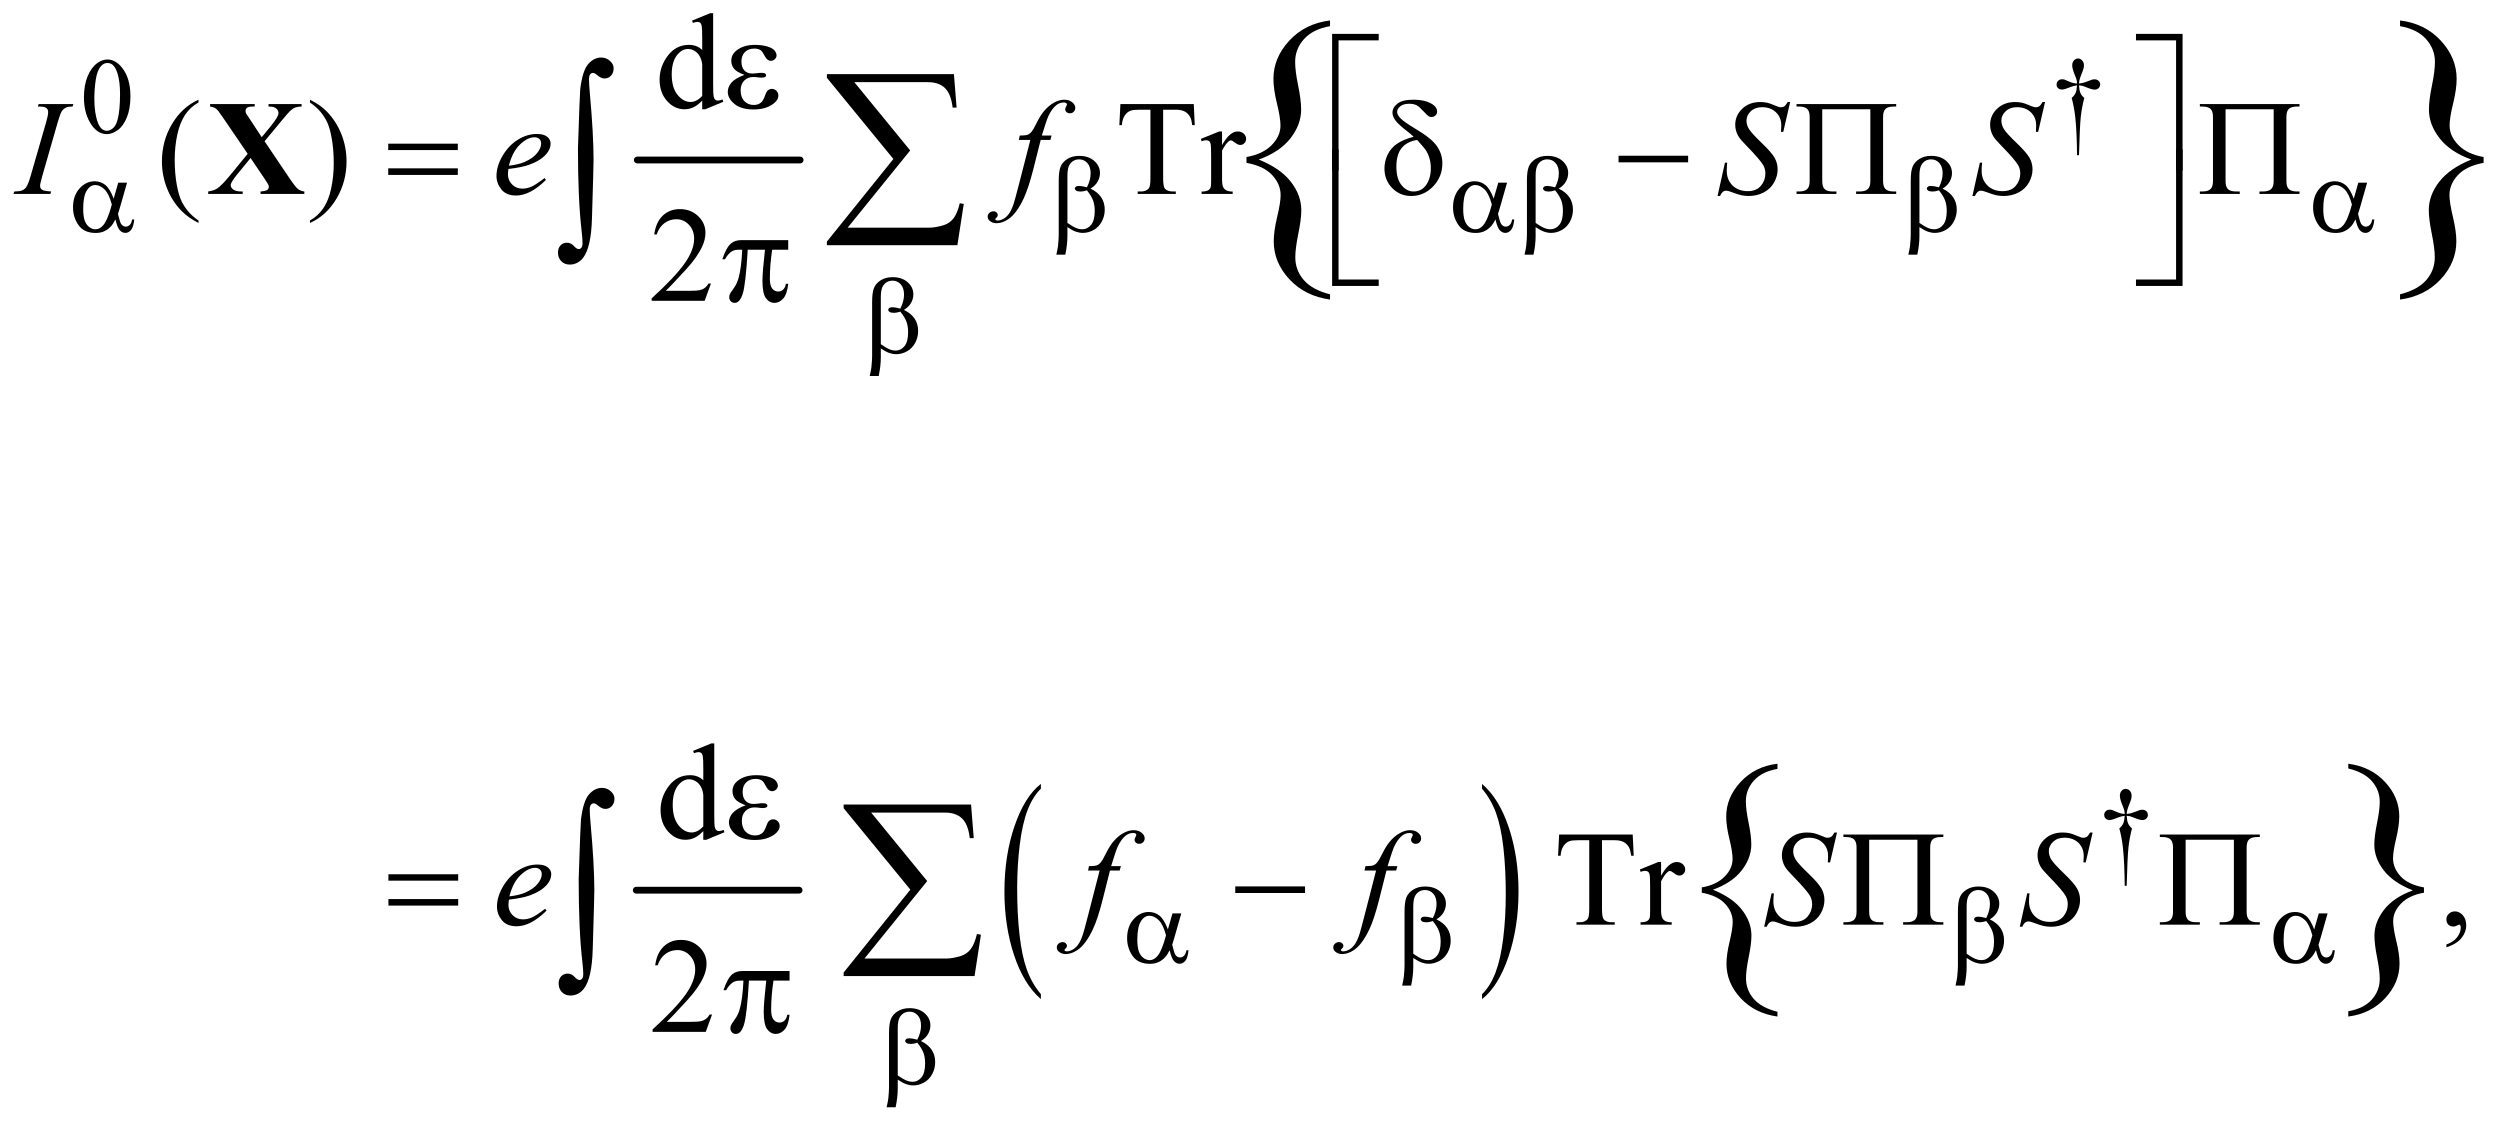 <?xml version="1.0" encoding="UTF-8"?>
<!DOCTYPE svg PUBLIC '-//W3C//DTD SVG 1.0//EN'
          'http://www.w3.org/TR/2001/REC-SVG-20010904/DTD/svg10.dtd'>
<svg stroke-dasharray="none" shape-rendering="auto" xmlns="http://www.w3.org/2000/svg" font-family="'Dialog'" text-rendering="auto" width="288" fill-opacity="1" color-interpolation="auto" color-rendering="auto" preserveAspectRatio="xMidYMid meet" font-size="12px" viewBox="0 0 288 130" fill="black" xmlns:xlink="http://www.w3.org/1999/xlink" stroke="black" image-rendering="auto" stroke-miterlimit="10" stroke-linecap="square" stroke-linejoin="miter" font-style="normal" stroke-width="1" height="130" stroke-dashoffset="0" font-weight="normal" stroke-opacity="1"
><!--Generated by the Batik Graphics2D SVG Generator--><defs id="genericDefs"
  /><g
  ><defs id="defs1"
    ><clipPath clipPathUnits="userSpaceOnUse" id="clipPath1"
      ><path d="M-0.925 -1 L181.562 -1 L181.562 81.148 L-0.925 81.148 L-0.925 -1 Z"
      /></clipPath
      ><clipPath clipPathUnits="userSpaceOnUse" id="clipPath2"
      ><path d="M-0 -0 L-0 80.148 L180.562 80.148 L180.562 -0 Z"
      /></clipPath
      ><clipPath clipPathUnits="userSpaceOnUse" id="clipPath3"
      ><path d="M56.602 117.812 L56.602 1056 L5825.352 1056 L5825.352 117.812 Z"
      /></clipPath
      ><clipPath clipPathUnits="userSpaceOnUse" id="clipPath4"
      ><path d="M155.643 117.812 L155.643 1056 L5856 1056 L5856 117.812 Z"
      /></clipPath
      ><clipPath clipPathUnits="userSpaceOnUse" id="clipPath5"
      ><path d="M37.423 117.812 L37.423 1056 L5806.173 1056 L5806.173 117.812 Z"
      /></clipPath
      ><clipPath clipPathUnits="userSpaceOnUse" id="clipPath6"
      ><path d="M5856 117.812 L5856 1056 L3038.867 1056 L3038.867 117.812 Z"
      /></clipPath
      ><clipPath clipPathUnits="userSpaceOnUse" id="clipPath7"
      ><path d="M59 -1587.398 L59 973.25 L5827.75 973.25 L5827.75 -1587.398 Z"
      /></clipPath
      ><clipPath clipPathUnits="userSpaceOnUse" id="clipPath8"
      ><path d="M59 -0 L59 973.25 L5827.75 973.25 L5827.75 -0 Z"
      /></clipPath
      ><clipPath clipPathUnits="userSpaceOnUse" id="clipPath9"
      ><path d="M113.323 -1587.398 L113.323 973.25 L5882.073 973.25 L5882.073 -1587.398 Z"
      /></clipPath
      ><clipPath clipPathUnits="userSpaceOnUse" id="clipPath10"
      ><path d="M113.323 -0 L113.323 973.25 L5882.073 973.25 L5882.073 -0 Z"
      /></clipPath
      ><clipPath clipPathUnits="userSpaceOnUse" id="clipPath11"
      ><path d="M129.276 -1587.398 L129.276 973.25 L5898.026 973.25 L5898.026 -1587.398 Z"
      /></clipPath
      ><clipPath clipPathUnits="userSpaceOnUse" id="clipPath12"
      ><path d="M129.276 -0 L129.276 973.25 L5898.026 973.25 L5898.026 -0 Z"
      /></clipPath
    ></defs
    ><g stroke-width="16" transform="scale(1.576,1.576) translate(0.925,1) matrix(0.031,0,0,0.031,-1.772,-3.688)" stroke-linejoin="round" stroke-linecap="round"
    ><line y2="464" fill="none" x1="1530" clip-path="url(#clipPath3)" x2="1914" y1="464"
    /></g
    ><g transform="scale(1.576,1.576) translate(0.925,1) matrix(0.031,0,0,0.031,-4.872,-3.688)"
    ><path d="M3066.484 470.719 L3066.484 456.953 Q3104.609 450.25 3125.617 429.07 Q3146.625 407.891 3146.625 382.812 Q3146.625 364.469 3138.328 330.75 Q3130.031 297.031 3130.031 272.672 Q3130.031 222.906 3167.453 182.484 Q3204.875 142.062 3263.484 135 L3263.484 148.406 Q3223.234 155.469 3202.227 178.766 Q3181.219 202.062 3181.219 232.781 Q3181.219 254.312 3188.281 288.383 Q3195.344 322.453 3195.344 345.406 Q3195.344 380.344 3170.281 412.648 Q3145.219 444.953 3095.438 462.953 Q3146.266 483.438 3170.984 515.211 Q3195.703 546.984 3195.703 582.281 Q3195.703 603.469 3188.641 638.063 Q3181.578 672.656 3181.578 693.484 Q3181.578 723.844 3201.523 746.969 Q3221.469 770.094 3263.484 780.688 L3263.484 793.031 Q3204.516 784.922 3167.625 745.203 Q3130.734 705.484 3130.734 655.703 Q3130.734 632.062 3138.859 597.992 Q3146.984 563.922 3146.984 546.984 Q3146.984 520.859 3127.039 499.5 Q3107.094 478.141 3066.484 470.719 Z" stroke="none" clip-path="url(#clipPath4)"
    /></g
    ><g transform="scale(1.576,1.576) translate(0.925,1) matrix(0.031,0,0,0.031,-1.772,-3.688)"
    ><path d="M225.25 316.25 Q225.25 287.25 234 266.312 Q242.75 245.375 257.25 235.125 Q268.5 227 280.5 227 Q300 227 315.5 246.875 Q334.875 271.5 334.875 313.625 Q334.875 343.125 326.375 363.75 Q317.875 384.375 304.688 393.688 Q291.5 403 279.25 403 Q255 403 238.875 374.375 Q225.25 350.25 225.25 316.25 ZM249.75 319.375 Q249.75 354.375 258.375 376.5 Q265.5 395.125 279.625 395.125 Q286.375 395.125 293.625 389.062 Q300.875 383 304.625 368.75 Q310.375 347.25 310.375 308.125 Q310.375 279.125 304.375 259.75 Q299.875 245.375 292.75 239.375 Q287.625 235.25 280.375 235.25 Q271.875 235.25 265.25 242.875 Q256.25 253.25 253 275.5 Q249.75 297.75 249.75 319.375 ZM4929.5 452.625 L4924.875 452.625 Q4924.375 398.125 4920.875 364.875 Q4918.25 340 4912.25 317.625 Q4918.625 312.125 4921.375 306 Q4924.125 299.875 4924.875 288 Q4916.75 288.875 4908.375 292.375 Q4895.25 297.875 4889.25 297.875 Q4883.625 297.875 4880.125 294.5 Q4876.625 291.125 4876.625 286 Q4876.625 280.75 4880.312 277.188 Q4884 273.625 4889.5 273.625 Q4892.625 273.625 4895.25 274.375 Q4896.625 274.75 4908.375 279.875 Q4915.875 283.125 4924.875 283.625 Q4924.75 278.5 4924 275.875 Q4923.125 272 4920.25 265.125 Q4913.5 249.125 4913.5 240.875 Q4913.5 233.625 4917.625 229.125 Q4921.75 224.625 4927.5 224.625 Q4932.75 224.625 4936.938 229.312 Q4941.125 234 4941.125 240.875 Q4941.125 244.625 4940.125 248.375 Q4938.875 253.25 4934.438 264.062 Q4930 274.875 4929.5 283.625 Q4938.375 282.875 4946 279.875 Q4958.375 275 4960.375 274.5 Q4963.125 273.75 4966 273.75 Q4972 273.75 4975.688 277.25 Q4979.375 280.75 4979.375 286 Q4979.375 291 4975.688 294.5 Q4972 298 4966.5 298 Q4959.625 298 4945.875 292.125 Q4939.875 289.625 4937.25 289 Q4934.625 288.375 4929.5 288 Q4930.125 299.75 4932.938 306.125 Q4935.75 312.5 4942 317.625 Q4936 340.5 4933.625 363.062 Q4931.25 385.625 4929.5 452.625 Z" stroke="none" clip-path="url(#clipPath3)"
    /></g
    ><g transform="scale(1.576,1.576) translate(0.925,1) matrix(0.031,0,0,0.031,-1.772,-3.688)"
    ><path d="M1683.094 323.906 Q1672.625 334.844 1662.625 339.609 Q1652.625 344.375 1641.062 344.375 Q1617.625 344.375 1600.125 324.766 Q1582.625 305.156 1582.625 274.375 Q1582.625 243.594 1602 218.047 Q1621.375 192.5 1651.844 192.5 Q1670.75 192.5 1683.094 204.531 L1683.094 178.125 Q1683.094 153.594 1681.922 147.969 Q1680.75 142.344 1678.25 140.312 Q1675.75 138.281 1672 138.281 Q1667.938 138.281 1661.219 140.781 L1659.188 135.312 L1701.844 117.812 L1708.875 117.812 L1708.875 283.281 Q1708.875 308.438 1710.047 313.984 Q1711.219 319.531 1713.797 321.719 Q1716.375 323.906 1719.812 323.906 Q1724.031 323.906 1731.062 321.25 L1732.781 326.719 L1690.281 344.375 L1683.094 344.375 L1683.094 323.906 ZM1683.094 312.969 L1683.094 239.219 Q1682.156 228.594 1677.469 219.844 Q1672.781 211.094 1665.047 206.641 Q1657.312 202.188 1649.969 202.188 Q1636.219 202.188 1625.438 214.531 Q1611.219 230.781 1611.219 262.031 Q1611.219 293.594 1624.969 310.391 Q1638.719 327.188 1655.594 327.188 Q1669.812 327.188 1683.094 312.969 Z" stroke="none" clip-path="url(#clipPath3)"
    /></g
    ><g transform="scale(1.576,1.576) translate(0.925,1) matrix(0.031,0,0,0.031,-1.772,-3.688)"
    ><path d="M495.375 606.656 L495.375 612.438 Q471.781 600.562 456 584.625 Q433.5 561.969 421.312 531.188 Q409.125 500.406 409.125 467.281 Q409.125 418.844 433.031 378.922 Q456.938 339 495.375 321.812 L495.375 328.375 Q476.156 339 463.812 357.438 Q451.469 375.875 445.375 404.156 Q439.281 432.438 439.281 463.219 Q439.281 496.656 444.438 524 Q448.5 545.562 454.281 558.609 Q460.062 571.656 469.828 583.688 Q479.594 595.719 495.375 606.656 ZM758.188 328.375 L758.188 321.812 Q781.938 333.531 797.719 349.469 Q820.062 372.281 832.25 402.984 Q844.438 433.688 844.438 466.969 Q844.438 515.406 820.609 555.328 Q796.781 595.25 758.188 612.438 L758.188 606.656 Q777.406 595.875 789.828 577.516 Q802.25 559.156 808.266 530.797 Q814.281 502.438 814.281 471.656 Q814.281 438.375 809.125 410.875 Q805.219 389.312 799.359 376.344 Q793.5 363.375 783.813 351.344 Q774.125 339.312 758.188 328.375 ZM2842.156 332.125 L2844.5 381.812 L2838.562 381.812 Q2836.844 368.688 2833.875 363.062 Q2829.031 354 2820.984 349.703 Q2812.938 345.406 2799.812 345.406 L2769.969 345.406 L2769.969 507.281 Q2769.969 526.812 2774.188 531.656 Q2780.125 538.219 2792.469 538.219 L2799.812 538.219 L2799.812 544 L2709.969 544 L2709.969 538.219 L2717.469 538.219 Q2730.906 538.219 2736.531 530.094 Q2739.969 525.094 2739.969 507.281 L2739.969 345.406 L2714.5 345.406 Q2699.656 345.406 2693.406 347.594 Q2685.281 350.562 2679.5 359 Q2673.719 367.438 2672.625 381.812 L2666.688 381.812 L2669.188 332.125 L2842.156 332.125 ZM2908.875 396.656 L2908.875 428.844 Q2926.844 396.656 2945.75 396.656 Q2954.344 396.656 2959.969 401.891 Q2965.594 407.125 2965.594 414 Q2965.594 420.094 2961.531 424.312 Q2957.469 428.531 2951.844 428.531 Q2946.375 428.531 2939.578 423.141 Q2932.781 417.75 2929.5 417.75 Q2926.688 417.75 2923.406 420.875 Q2916.375 427.281 2908.875 441.969 L2908.875 510.562 Q2908.875 522.438 2911.844 528.531 Q2913.875 532.75 2919.031 535.562 Q2924.188 538.375 2933.875 538.375 L2933.875 544 L2860.594 544 L2860.594 538.375 Q2871.531 538.375 2876.844 534.938 Q2880.75 532.438 2882.312 526.969 Q2883.094 524.312 2883.094 511.812 L2883.094 456.344 Q2883.094 431.344 2882.078 426.578 Q2881.062 421.812 2878.328 419.625 Q2875.594 417.438 2871.531 417.438 Q2866.688 417.438 2860.594 419.781 L2859.031 414.156 L2902.312 396.656 L2908.875 396.656 Z" stroke="none" clip-path="url(#clipPath3)"
    /></g
    ><g transform="scale(1.576,1.576) translate(0.925,1) matrix(0.031,0,0,0.031,-1.772,-3.688)"
    ><path d="M1703.719 755.219 L1688.875 796 L1563.875 796 L1563.875 790.219 Q1619.031 739.906 1641.531 708.031 Q1664.031 676.156 1664.031 649.75 Q1664.031 629.594 1651.688 616.625 Q1639.344 603.656 1622.156 603.656 Q1606.531 603.656 1594.11 612.797 Q1581.688 621.938 1575.75 639.594 L1569.969 639.594 Q1573.875 610.687 1590.047 595.219 Q1606.219 579.75 1630.438 579.75 Q1656.219 579.75 1673.485 596.312 Q1690.75 612.875 1690.75 635.375 Q1690.75 651.469 1683.25 667.562 Q1671.688 692.875 1645.75 721.156 Q1606.844 763.656 1597.156 772.406 L1652.469 772.406 Q1669.344 772.406 1676.141 771.156 Q1682.938 769.906 1688.406 766.078 Q1693.875 762.25 1697.938 755.219 L1703.719 755.219 Z" stroke="none" clip-path="url(#clipPath3)"
    /></g
    ><g transform="scale(1.576,1.576) translate(0.925,1) matrix(0.031,0,0,0.031,-1.772,-3.688)"
    ><path d="M147.906 538.219 L146.188 544 L59 544 L61.188 538.219 Q74.312 537.906 78.531 536.031 Q85.406 533.375 88.688 528.688 Q93.844 521.344 99.312 502.438 L136.188 374.625 Q140.875 358.688 140.875 350.562 Q140.875 346.5 138.844 343.688 Q136.812 340.875 132.672 339.391 Q128.531 337.906 116.5 337.906 L118.375 332.125 L200.25 332.125 L198.531 337.906 Q188.531 337.75 183.688 340.094 Q176.656 343.219 172.984 349 Q169.312 354.781 163.531 374.625 L126.812 502.438 Q121.812 520.094 121.812 524.938 Q121.812 528.844 123.766 531.578 Q125.719 534.312 130.016 535.797 Q134.312 537.281 147.906 538.219 ZM1226.125 485.094 Q1225.031 492.906 1225.031 498.062 Q1225.031 511.969 1234.875 521.734 Q1244.719 531.5 1258.781 531.5 Q1270.031 531.5 1280.422 526.891 Q1290.813 522.281 1311.281 506.5 L1314.562 511.031 Q1277.531 547.75 1243.938 547.75 Q1221.125 547.75 1209.562 533.375 Q1198 519 1198 501.656 Q1198 478.375 1212.375 454 Q1226.75 429.625 1248.469 416.109 Q1270.188 402.594 1293.156 402.594 Q1309.719 402.594 1317.687 409.312 Q1325.656 416.031 1325.656 425.25 Q1325.656 438.219 1315.344 450.094 Q1301.75 465.562 1275.344 475.094 Q1257.844 481.5 1226.125 485.094 ZM1227.219 477.438 Q1250.344 474.781 1264.875 468.375 Q1284.094 459.781 1293.703 447.828 Q1303.312 435.875 1303.312 425.094 Q1303.312 418.531 1299.172 414.469 Q1295.031 410.406 1287.375 410.406 Q1271.438 410.406 1253.547 427.359 Q1235.656 444.312 1227.219 477.438 ZM2506.844 406.344 L2504.031 416.656 L2481.219 416.656 L2464.031 484.938 Q2452.625 530.094 2441.062 554.781 Q2424.656 589.625 2405.75 602.906 Q2391.375 613.063 2377 613.063 Q2367.625 613.063 2361.062 607.438 Q2356.219 603.531 2356.219 597.281 Q2356.219 592.281 2360.203 588.609 Q2364.188 584.938 2369.969 584.938 Q2374.188 584.938 2377.078 587.594 Q2379.969 590.25 2379.969 593.688 Q2379.969 597.125 2376.688 600.094 Q2374.188 602.281 2374.188 603.375 Q2374.188 604.781 2375.281 605.563 Q2376.688 606.656 2379.656 606.656 Q2386.375 606.656 2393.797 602.438 Q2401.219 598.219 2407 589.859 Q2412.781 581.5 2417.938 565.719 Q2420.125 559.156 2429.656 522.438 L2456.844 416.656 L2429.656 416.656 L2431.844 406.344 Q2444.812 406.344 2449.969 404.547 Q2455.125 402.75 2459.422 397.672 Q2463.719 392.594 2470.594 378.688 Q2479.812 359.938 2488.25 349.625 Q2499.812 335.719 2512.547 328.766 Q2525.281 321.812 2536.531 321.812 Q2548.406 321.812 2555.594 327.828 Q2562.781 333.844 2562.781 340.875 Q2562.781 346.344 2559.188 350.094 Q2555.594 353.844 2549.969 353.844 Q2545.125 353.844 2542.078 351.031 Q2539.031 348.219 2539.031 344.312 Q2539.031 341.812 2541.062 338.141 Q2543.094 334.469 2543.094 333.219 Q2543.094 331.031 2541.688 329.938 Q2539.656 328.375 2535.75 328.375 Q2525.906 328.375 2518.094 334.625 Q2507.625 342.906 2499.344 360.562 Q2495.125 369.781 2483.875 406.344 L2506.844 406.344 ZM4077.188 548.844 L4094.688 470.25 L4100 470.25 Q4098.906 481.656 4098.906 489.156 Q4098.906 510.562 4112.578 524 Q4126.25 537.438 4148.281 537.438 Q4168.75 537.438 4179.375 524.859 Q4190 512.281 4190 495.875 Q4190 485.25 4185.156 476.5 Q4177.812 463.531 4145.938 430.875 Q4130.469 415.25 4126.094 407.594 Q4118.906 394.938 4118.906 381.031 Q4118.906 358.844 4135.469 343.062 Q4152.031 327.281 4177.969 327.281 Q4186.719 327.281 4194.531 329 Q4199.375 329.938 4212.188 335.25 Q4221.25 338.844 4222.188 339.156 Q4224.375 339.625 4227.031 339.625 Q4231.562 339.625 4234.844 337.281 Q4238.125 334.938 4242.5 327.281 L4248.438 327.281 L4232.188 397.594 L4226.875 397.594 Q4227.5 388.219 4227.5 382.438 Q4227.5 363.531 4215 351.5 Q4202.5 339.469 4182.031 339.469 Q4165.781 339.469 4155.625 349 Q4145.469 358.531 4145.469 371.031 Q4145.469 381.969 4151.953 391.891 Q4158.438 401.812 4181.797 424.234 Q4205.156 446.656 4212.031 459.234 Q4218.906 471.812 4218.906 486.031 Q4218.906 502.125 4210.391 517.203 Q4201.875 532.281 4185.938 540.562 Q4170 548.844 4151.094 548.844 Q4141.719 548.844 4133.594 547.125 Q4125.469 545.406 4107.656 538.688 Q4101.562 536.344 4097.5 536.344 Q4088.281 536.344 4083.125 548.844 L4077.188 548.844 ZM4678.188 548.844 L4695.688 470.25 L4701 470.25 Q4699.906 481.656 4699.906 489.156 Q4699.906 510.562 4713.578 524 Q4727.25 537.438 4749.281 537.438 Q4769.75 537.438 4780.375 524.859 Q4791 512.281 4791 495.875 Q4791 485.25 4786.156 476.5 Q4778.812 463.531 4746.938 430.875 Q4731.469 415.25 4727.094 407.594 Q4719.906 394.938 4719.906 381.031 Q4719.906 358.844 4736.469 343.062 Q4753.031 327.281 4778.969 327.281 Q4787.719 327.281 4795.531 329 Q4800.375 329.938 4813.188 335.25 Q4822.25 338.844 4823.188 339.156 Q4825.375 339.625 4828.031 339.625 Q4832.562 339.625 4835.844 337.281 Q4839.125 334.938 4843.5 327.281 L4849.438 327.281 L4833.188 397.594 L4827.875 397.594 Q4828.5 388.219 4828.5 382.438 Q4828.5 363.531 4816 351.5 Q4803.5 339.469 4783.031 339.469 Q4766.781 339.469 4756.625 349 Q4746.469 358.531 4746.469 371.031 Q4746.469 381.969 4752.953 391.891 Q4759.438 401.812 4782.797 424.234 Q4806.156 446.656 4813.031 459.234 Q4819.906 471.812 4819.906 486.031 Q4819.906 502.125 4811.391 517.203 Q4802.875 532.281 4786.938 540.562 Q4771 548.844 4752.094 548.844 Q4742.719 548.844 4734.594 547.125 Q4726.469 545.406 4708.656 538.688 Q4702.562 536.344 4698.5 536.344 Q4689.281 536.344 4684.125 548.844 L4678.188 548.844 Z" stroke="none" clip-path="url(#clipPath3)"
    /></g
    ><g transform="scale(1.576,1.576) translate(0.925,1) matrix(0.031,0,0,0.031,-1.772,-3.688)"
    ><path d="M306.125 517.5 L326.875 517.5 L310.625 574.375 Q309 579.75 305.5 591.25 Q310.25 610.5 312.625 614.25 Q317.125 621.125 324 621.125 Q329 621.125 333.25 617 Q337.5 612.875 338.875 604.125 L343.875 604.125 Q342.125 622.125 336.312 629 Q330.5 635.875 322.875 635.875 Q315.75 635.875 309.938 629.875 Q304.125 623.875 299.5 604.125 Q294 615 288.75 620.625 Q281.375 628.375 272.75 632.188 Q264.125 636 253.125 636 Q225.5 636 212.5 617.625 Q199.5 599.25 199.5 575.75 Q199.5 548.25 214.75 531.188 Q230 514.125 250.5 514.125 Q264.75 514.125 275.625 522.812 Q286.5 531.5 295.375 555.125 L306.125 517.5 ZM291 569.125 Q284.25 543.375 273.625 533.188 Q263 523 252 523 Q239.75 523 231.625 536.438 Q223.5 549.875 223.5 579.25 Q223.5 596.625 227 606.562 Q230.5 616.5 237.562 621.938 Q244.625 627.375 252.5 627.375 Q262.125 627.375 270.125 618.5 Q281 606.5 291 569.125 ZM2544.25 622.25 L2544.25 643.375 Q2544.25 663.625 2539.25 687.25 L2518.125 687.25 Q2521.5 671.75 2522.125 666.125 Q2523.75 648.625 2523.75 640.5 L2523.75 512.75 Q2523.75 490.375 2528.188 479.562 Q2532.625 468.75 2544.188 461.5 Q2555.75 454.25 2571.875 454.25 Q2594.25 454.25 2607.625 466.25 Q2621 478.25 2621 494.75 Q2621 505.375 2615.562 514.938 Q2610.125 524.5 2598.75 531.5 Q2632.25 547.5 2632.25 581.25 Q2632.25 596.25 2625.25 609.25 Q2618.25 622.25 2606 629.062 Q2593.75 635.875 2580.75 635.875 Q2572.375 635.875 2564.188 633 Q2556 630.125 2544.25 622.25 ZM2544.25 612.375 Q2556.375 620.875 2565.375 624.625 Q2572.125 627.375 2578.875 627.375 Q2591.5 627.375 2600.062 616.938 Q2608.625 606.5 2608.625 583.875 Q2608.625 569.625 2604.562 558.938 Q2600.5 548.25 2590.25 535.5 Q2581.625 538.375 2575.375 538.375 Q2567.875 538.375 2564.812 536.125 Q2561.75 533.875 2561.75 531.25 Q2561.75 528.875 2564.125 527 Q2566.5 525.125 2571.75 525.125 Q2577.875 525.125 2590.25 528.375 Q2599 511 2599 495.5 Q2599 479.75 2591.25 471.125 Q2583.5 462.5 2572 462.5 Q2557.5 462.5 2549.5 474.75 Q2544.25 482.875 2544.25 500.875 L2544.25 612.375 ZM3560.125 517.5 L3580.875 517.5 L3564.625 574.375 Q3563 579.75 3559.5 591.25 Q3564.25 610.5 3566.625 614.25 Q3571.125 621.125 3578 621.125 Q3583 621.125 3587.25 617 Q3591.5 612.875 3592.875 604.125 L3597.875 604.125 Q3596.125 622.125 3590.312 629 Q3584.5 635.875 3576.875 635.875 Q3569.75 635.875 3563.938 629.875 Q3558.125 623.875 3553.5 604.125 Q3548 615 3542.75 620.625 Q3535.375 628.375 3526.75 632.188 Q3518.125 636 3507.125 636 Q3479.5 636 3466.5 617.625 Q3453.5 599.25 3453.5 575.75 Q3453.5 548.25 3468.75 531.188 Q3484 514.125 3504.5 514.125 Q3518.75 514.125 3529.625 522.812 Q3540.5 531.5 3549.375 555.125 L3560.125 517.5 ZM3545 569.125 Q3538.25 543.375 3527.625 533.188 Q3517 523 3506 523 Q3493.75 523 3485.625 536.438 Q3477.5 549.875 3477.5 579.25 Q3477.5 596.625 3481 606.562 Q3484.5 616.5 3491.562 621.938 Q3498.625 627.375 3506.5 627.375 Q3516.125 627.375 3524.125 618.5 Q3535 606.5 3545 569.125 ZM3648.25 622.25 L3648.25 643.375 Q3648.25 663.625 3643.25 687.25 L3622.125 687.25 Q3625.5 671.75 3626.125 666.125 Q3627.75 648.625 3627.75 640.5 L3627.75 512.75 Q3627.75 490.375 3632.188 479.562 Q3636.625 468.75 3648.188 461.5 Q3659.75 454.25 3675.875 454.25 Q3698.25 454.25 3711.625 466.25 Q3725 478.25 3725 494.75 Q3725 505.375 3719.562 514.938 Q3714.125 524.5 3702.75 531.5 Q3736.25 547.5 3736.25 581.25 Q3736.25 596.25 3729.25 609.25 Q3722.25 622.25 3710 629.062 Q3697.75 635.875 3684.75 635.875 Q3676.375 635.875 3668.188 633 Q3660 630.125 3648.25 622.25 ZM3648.25 612.375 Q3660.375 620.875 3669.375 624.625 Q3676.125 627.375 3682.875 627.375 Q3695.5 627.375 3704.062 616.938 Q3712.625 606.5 3712.625 583.875 Q3712.625 569.625 3708.562 558.938 Q3704.5 548.25 3694.25 535.5 Q3685.625 538.375 3679.375 538.375 Q3671.875 538.375 3668.812 536.125 Q3665.75 533.875 3665.75 531.25 Q3665.75 528.875 3668.125 527 Q3670.5 525.125 3675.75 525.125 Q3681.875 525.125 3694.25 528.375 Q3703 511 3703 495.5 Q3703 479.75 3695.25 471.125 Q3687.5 462.5 3676 462.5 Q3661.5 462.5 3653.5 474.75 Q3648.25 482.875 3648.25 500.875 L3648.25 612.375 ZM4553.25 622.25 L4553.25 643.375 Q4553.25 663.625 4548.25 687.25 L4527.125 687.25 Q4530.5 671.75 4531.125 666.125 Q4532.75 648.625 4532.75 640.5 L4532.75 512.75 Q4532.75 490.375 4537.188 479.562 Q4541.625 468.75 4553.188 461.5 Q4564.75 454.25 4580.875 454.25 Q4603.25 454.25 4616.625 466.25 Q4630 478.25 4630 494.75 Q4630 505.375 4624.562 514.938 Q4619.125 524.5 4607.75 531.5 Q4641.25 547.5 4641.25 581.25 Q4641.25 596.25 4634.25 609.25 Q4627.25 622.25 4615 629.062 Q4602.75 635.875 4589.75 635.875 Q4581.375 635.875 4573.188 633 Q4565 630.125 4553.25 622.25 ZM4553.25 612.375 Q4565.375 620.875 4574.375 624.625 Q4581.125 627.375 4587.875 627.375 Q4600.5 627.375 4609.062 616.938 Q4617.625 606.5 4617.625 583.875 Q4617.625 569.625 4613.562 558.938 Q4609.5 548.25 4599.25 535.5 Q4590.625 538.375 4584.375 538.375 Q4576.875 538.375 4573.812 536.125 Q4570.75 533.875 4570.75 531.25 Q4570.75 528.875 4573.125 527 Q4575.5 525.125 4580.75 525.125 Q4586.875 525.125 4599.25 528.375 Q4608 511 4608 495.5 Q4608 479.75 4600.25 471.125 Q4592.5 462.5 4581 462.5 Q4566.5 462.5 4558.5 474.75 Q4553.25 482.875 4553.25 500.875 L4553.25 612.375 ZM5588.125 517.5 L5608.875 517.5 L5592.625 574.375 Q5591 579.75 5587.5 591.25 Q5592.25 610.5 5594.625 614.25 Q5599.125 621.125 5606 621.125 Q5611 621.125 5615.25 617 Q5619.5 612.875 5620.875 604.125 L5625.875 604.125 Q5624.125 622.125 5618.312 629 Q5612.5 635.875 5604.875 635.875 Q5597.75 635.875 5591.938 629.875 Q5586.125 623.875 5581.5 604.125 Q5576 615 5570.75 620.625 Q5563.375 628.375 5554.75 632.188 Q5546.125 636 5535.125 636 Q5507.5 636 5494.5 617.625 Q5481.5 599.25 5481.5 575.75 Q5481.5 548.25 5496.75 531.188 Q5512 514.125 5532.5 514.125 Q5546.75 514.125 5557.625 522.812 Q5568.5 531.5 5577.375 555.125 L5588.125 517.5 ZM5573 569.125 Q5566.25 543.375 5555.625 533.188 Q5545 523 5534 523 Q5521.75 523 5513.625 536.438 Q5505.5 549.875 5505.5 579.25 Q5505.5 596.625 5509 606.562 Q5512.5 616.5 5519.562 621.938 Q5526.625 627.375 5534.5 627.375 Q5544.125 627.375 5552.125 618.5 Q5563 606.5 5573 569.125 Z" stroke="none" clip-path="url(#clipPath3)"
    /></g
    ><g transform="scale(1.576,1.576) translate(0.925,1) matrix(0.031,0,0,0.031,-1.772,-3.688)"
    ><path d="M2104.25 908.25 L2104.25 929.375 Q2104.25 949.625 2099.25 973.25 L2078.125 973.25 Q2081.5 957.75 2082.125 952.125 Q2083.75 934.625 2083.75 926.5 L2083.75 798.75 Q2083.75 776.375 2088.188 765.562 Q2092.625 754.75 2104.188 747.5 Q2115.75 740.25 2131.875 740.25 Q2154.25 740.25 2167.625 752.25 Q2181 764.25 2181 780.75 Q2181 791.375 2175.562 800.938 Q2170.125 810.5 2158.75 817.5 Q2192.25 833.5 2192.25 867.25 Q2192.25 882.25 2185.25 895.25 Q2178.25 908.25 2166 915.062 Q2153.75 921.875 2140.75 921.875 Q2132.375 921.875 2124.188 919 Q2116 916.125 2104.25 908.25 ZM2104.25 898.375 Q2116.375 906.875 2125.375 910.625 Q2132.125 913.375 2138.875 913.375 Q2151.5 913.375 2160.062 902.938 Q2168.625 892.5 2168.625 869.875 Q2168.625 855.625 2164.562 844.938 Q2160.5 834.25 2150.25 821.5 Q2141.625 824.375 2135.375 824.375 Q2127.875 824.375 2124.812 822.125 Q2121.75 819.875 2121.75 817.25 Q2121.75 814.875 2124.125 813 Q2126.5 811.125 2131.75 811.125 Q2137.875 811.125 2150.25 814.375 Q2159 797 2159 781.5 Q2159 765.75 2151.25 757.125 Q2143.5 748.5 2132 748.5 Q2117.5 748.5 2109.5 760.75 Q2104.25 768.875 2104.25 786.875 L2104.25 898.375 Z" stroke="none" clip-path="url(#clipPath3)"
    /></g
    ><g transform="scale(1.576,1.576) translate(0.925,1) matrix(0.031,0,0,0.031,-1.772,-3.688)"
    ><path d="M1782.625 263.281 Q1764.188 256.406 1757.938 248.594 Q1751.688 240.781 1751.688 230 Q1751.688 215.469 1763.875 205.781 Q1780.438 192.5 1807.469 192.5 Q1823.562 192.5 1836.375 196.25 Q1849.188 200 1853.797 206.016 Q1858.406 212.031 1858.406 217.344 Q1858.406 222.188 1854.344 226.172 Q1850.281 230.156 1844.969 230.156 Q1836.375 230.156 1830.672 218.984 Q1824.969 207.812 1821.219 205.312 Q1815.125 201.25 1806.219 201.25 Q1792.156 201.25 1783.875 209.453 Q1775.594 217.656 1775.594 231.719 Q1775.594 245.469 1782.469 252.812 Q1789.344 260.156 1801.375 260.156 Q1805.438 260.156 1810.281 259.531 Q1817.938 258.438 1822.312 258.438 Q1829.031 258.438 1831.453 260.156 Q1833.875 261.875 1833.875 264.219 Q1833.875 266.562 1831.844 267.812 Q1829.031 269.844 1822 269.844 Q1820.438 269.844 1816.844 269.375 Q1808.719 268.281 1803.562 268.281 Q1790.438 268.281 1782.078 276.875 Q1773.719 285.469 1773.719 299.531 Q1773.719 315.938 1782.391 325.078 Q1791.062 334.219 1804.812 334.219 Q1815.906 334.219 1822.938 327.5 Q1827 323.594 1831.531 311.25 Q1834.5 303.125 1836.375 301.25 Q1841.375 296.25 1847 296.25 Q1853.562 296.25 1858.094 300.781 Q1862.625 305.312 1862.625 312.031 Q1862.625 322.812 1850.281 331.875 Q1832.312 344.844 1804.5 344.844 Q1775.125 344.844 1759.266 331.875 Q1743.406 318.906 1743.406 303.125 Q1743.406 291.875 1751.922 281.719 Q1760.438 271.562 1782.625 263.281 Z" stroke="none" clip-path="url(#clipPath3)"
    /></g
    ><g transform="scale(1.576,1.576) translate(0.925,1) matrix(0.031,0,0,0.031,-1.171,-3.688)"
    ><path d="M3164.156 488.938 L3149 488.938 L3149 166.594 L3258.844 166.594 L3258.844 181.906 L3164.156 181.906 L3164.156 488.938 ZM5044.469 166.594 L5154.312 166.594 L5154.312 488.938 L5139 488.938 L5139 181.906 L5044.469 181.906 L5044.469 166.594 Z" stroke="none" clip-path="url(#clipPath5)"
    /></g
    ><g transform="scale(1.576,1.576) translate(0.925,1) matrix(0.031,0,0,0.031,-1.772,-3.688)"
    ><path d="M942.781 425.406 L1106.844 425.406 L1106.844 440.562 L942.781 440.562 L942.781 425.406 ZM942.781 483.688 L1106.844 483.688 L1106.844 499.156 L942.781 499.156 L942.781 483.688 ZM3360.531 409.156 Q3354.281 403.062 3347.094 397.594 Q3324.125 379.938 3317.406 370.328 Q3310.688 360.719 3310.688 352.438 Q3310.688 340.25 3322.406 331.031 Q3334.125 321.812 3359.594 321.812 Q3389.125 321.812 3405.688 333.062 Q3416 340.094 3416 349.781 Q3416 355.094 3412.172 358.844 Q3408.344 362.594 3402.562 362.594 Q3399.125 362.594 3396.469 361.031 Q3392.562 358.688 3382.953 348.219 Q3373.344 337.75 3367.719 334.938 Q3360.375 331.344 3350.375 331.344 Q3336.469 331.344 3329.047 337.359 Q3321.625 343.375 3321.625 350.562 Q3321.625 357.438 3329.906 365.953 Q3338.188 374.469 3366.625 391.5 Q3402.719 412.906 3415.531 431.344 Q3428.344 449.781 3428.344 471.656 Q3428.344 503.688 3406.547 526.266 Q3384.75 548.844 3355.062 548.844 Q3328.188 548.844 3309.984 530.094 Q3291.781 511.344 3291.781 483.844 Q3291.781 467.437 3299.125 451.734 Q3306.469 436.031 3321.156 425.875 Q3335.844 415.719 3360.531 409.156 ZM3368.812 416.656 Q3344.438 420.719 3332.172 435.953 Q3319.906 451.188 3319.906 479.781 Q3319.906 508.375 3332.094 523.297 Q3344.281 538.219 3360.219 538.219 Q3379.438 538.219 3390.297 522.594 Q3401.156 506.969 3401.156 482.906 Q3401.156 469.938 3397.484 458.531 Q3393.812 447.125 3388.5 439.625 Q3384.438 434 3368.812 416.656 ZM3843.781 454 L4007.844 454 L4007.844 469.469 L3843.781 469.469 L3843.781 454 ZM4437.531 344.312 L4324.094 344.312 L4324.094 513.844 Q4324.094 526.969 4329.719 532.594 Q4335.344 538.219 4349.094 538.219 L4357.531 538.219 L4357.531 544 L4263.469 544 L4263.469 538.219 L4268.938 538.219 Q4282.688 538.219 4288.547 532.594 Q4294.406 526.969 4294.406 514 L4294.406 362.125 Q4294.406 349.156 4288.625 343.531 Q4282.844 337.906 4268.938 337.906 L4263.469 337.906 L4263.469 332.125 L4498.469 332.125 L4498.469 337.906 L4492.844 337.906 Q4479.094 337.906 4473.312 343.531 Q4467.531 349.156 4467.531 362.125 L4467.531 514 Q4467.531 526.969 4473.312 532.594 Q4479.094 538.219 4492.844 538.219 L4498.469 538.219 L4498.469 544 L4403.938 544 L4403.938 538.219 L4411.906 538.219 Q4425.656 538.219 4431.594 532.516 Q4437.531 526.812 4437.531 514 L4437.531 344.312 ZM5388.531 344.312 L5275.094 344.312 L5275.094 513.844 Q5275.094 526.969 5280.719 532.594 Q5286.344 538.219 5300.094 538.219 L5308.531 538.219 L5308.531 544 L5214.469 544 L5214.469 538.219 L5219.938 538.219 Q5233.688 538.219 5239.547 532.594 Q5245.406 526.969 5245.406 514 L5245.406 362.125 Q5245.406 349.156 5239.625 343.531 Q5233.844 337.906 5219.938 337.906 L5214.469 337.906 L5214.469 332.125 L5449.469 332.125 L5449.469 337.906 L5443.844 337.906 Q5430.094 337.906 5424.312 343.531 Q5418.531 349.156 5418.531 362.125 L5418.531 514 Q5418.531 526.969 5424.312 532.594 Q5430.094 538.219 5443.844 538.219 L5449.469 538.219 L5449.469 544 L5354.938 544 L5354.938 538.219 L5362.906 538.219 Q5376.656 538.219 5382.594 532.516 Q5388.531 526.812 5388.531 514 L5388.531 344.312 Z" stroke="none" clip-path="url(#clipPath3)"
    /></g
    ><g transform="scale(1.576,1.576) translate(0.925,1) matrix(0.031,0,0,0.031,-1.171,-3.688)"
    ><path d="M3258.844 760.938 L3149 760.938 L3149 438.594 L3164.156 438.594 L3164.156 745.781 L3258.844 745.781 L3258.844 760.938 ZM5139 438.594 L5154.312 438.594 L5154.312 760.938 L5044.469 760.938 L5044.469 745.781 L5139 745.781 L5139 438.594 Z" stroke="none" clip-path="url(#clipPath5)"
    /></g
    ><g transform="scale(1.576,1.576) translate(0.925,1) matrix(0.031,0,0,0.031,-1.772,-3.688)"
    ><path d="M1885.906 652.875 L1885.906 675.531 L1848.094 675.531 Q1842.625 711.312 1842.625 744.125 Q1842.625 760.219 1848.25 767.172 Q1853.875 774.125 1862.313 774.125 Q1869.031 774.125 1874.031 769.438 Q1879.031 764.75 1880.438 755.844 L1885.906 755.844 Q1883.25 780.531 1874.11 790.688 Q1864.969 800.844 1853.563 800.844 Q1841.375 800.844 1833.25 789.75 Q1825.125 778.656 1825.125 748.344 Q1825.125 729.281 1831.063 675.531 L1790.438 675.531 Q1785.594 757.406 1778.719 779.125 Q1771.844 800.844 1759.813 800.844 Q1754.188 800.844 1750.516 797.094 Q1746.844 793.344 1746.844 787.719 Q1746.844 783.656 1748.094 780.688 Q1749.813 776.625 1755.438 769.281 Q1764.969 756.625 1768.719 742.719 Q1775.438 718.969 1777.469 675.531 L1770.282 675.531 Q1758.875 675.531 1753.25 679.281 Q1744.188 684.906 1736.688 698.031 L1730.594 698.031 Q1739.344 671 1751.063 660.688 Q1759.969 652.875 1776.063 652.875 L1885.907 652.875 Z" stroke="none" clip-path="url(#clipPath3)"
    /></g
    ><g transform="scale(1.576,1.576) translate(0.925,1) matrix(0.031,0,0,0.031,-1.772,-3.688)"
    ><path d="M2284.812 664.812 L1977.078 664.812 L1977.078 656.375 L2133.875 461.609 L1977.078 270.125 L1977.078 261.453 L2276.609 261.453 L2282.938 340.438 L2273.562 340.438 Q2269.812 308.094 2255.398 294.266 Q2240.984 280.438 2215.203 280.438 L2041.766 280.438 L2173.484 441.453 L2026.062 623.562 L2217.781 623.562 Q2234.188 623.562 2253.641 617.234 Q2267 612.781 2275.789 601.414 Q2284.578 590.047 2290.438 565.906 L2299.812 567.547 L2284.812 664.812 Z" stroke="none" clip-path="url(#clipPath3)"
    /></g
    ><g transform="scale(1.576,1.576) translate(0.925,1) matrix(0.031,0,0,0.031,-1.772,-3.688)"
    ><path d="M1390.109 436.812 Q1394.328 307.672 1395.5 296.656 Q1400.891 253.062 1414.367 237.711 Q1427.844 222.359 1444.953 222.359 Q1456.672 222.359 1465.461 230.211 Q1474.25 238.062 1474.25 247.438 Q1474.25 258.453 1468.039 265.133 Q1461.828 271.812 1452.688 271.812 Q1444.484 271.812 1434.875 263.375 Q1429.484 258.688 1425.5 258.688 Q1421.516 258.688 1418.82 262.086 Q1416.125 265.484 1416.125 273.688 Q1416.125 283.531 1418.234 307.672 Q1426.906 403.766 1426.906 463.531 Q1426.906 479.234 1423.156 601.344 Q1421.281 670.484 1402.062 694.859 Q1389.406 710.563 1370.656 710.563 Q1358.469 710.563 1350.734 702.594 Q1343 694.625 1343 682.203 Q1343 671.656 1348.977 665.328 Q1354.953 659 1364.094 659 Q1373.469 659 1380.265 666.5 Q1387.062 674 1391.75 674 Q1395.734 674 1398.312 670.719 Q1400.89 667.438 1400.89 659.703 Q1400.89 649.859 1398.781 631.578 Q1390.109 557.75 1390.109 436.812 Z" stroke="none" clip-path="url(#clipPath3)"
    /></g
    ><g transform="scale(1.576,1.576) translate(0.925,1) matrix(0.031,0,0,0.031,-1.772,-3.688)"
    ><path d="M651.156 419.781 L709.594 506.5 Q724.125 528.062 730.297 532.672 Q736.469 537.281 744.906 538.219 L744.906 544 L641.625 544 L641.625 538.219 Q653.969 537.281 657.563 534.469 Q661.156 531.656 661.156 527.594 Q661.156 524.781 660.063 522.594 Q657.875 517.906 649.125 505.094 L618.188 459.312 L585.844 498.844 Q571.313 516.812 571.313 523.219 Q571.313 527.75 575.063 531.656 Q578.813 535.562 586.156 537.281 Q589.438 538.219 599.594 538.219 L599.594 544 L518.188 544 L518.188 538.219 Q532.094 536.187 540.063 530.719 Q550.531 523.531 569.281 500.719 L611.313 449.469 L557.406 370.25 Q544.125 350.719 542.25 348.531 Q538.031 343.375 533.969 341.188 Q529.906 339 522.719 337.906 L522.719 332.125 L627.875 332.125 L627.875 337.906 L622.562 337.906 Q613.5 337.906 609.906 340.797 Q606.312 343.688 606.312 348.062 Q606.312 351.5 607.406 354 L618.188 370.25 L644.438 410.25 L666.781 382.906 Q683.969 361.812 683.969 353.375 Q683.969 349.156 681.547 345.562 Q679.125 341.969 674.594 339.938 Q670.062 337.906 660.531 337.906 L660.531 332.125 L738.5 332.125 L738.5 337.906 Q729.281 338.062 723.656 340.172 Q718.031 342.281 711.625 348.062 Q707.562 351.812 691.312 371.344 L651.156 419.781 Z" stroke="none" clip-path="url(#clipPath3)"
    /></g
    ><g transform="scale(1.576,1.576) translate(0.925,1) matrix(-0.031,0,0,0.031,275.678,-3.688)"
    ><path d="M3066.484 470.719 L3066.484 456.953 Q3104.609 450.25 3125.617 429.07 Q3146.625 407.891 3146.625 382.812 Q3146.625 364.469 3138.328 330.75 Q3130.031 297.031 3130.031 272.672 Q3130.031 222.906 3167.453 182.484 Q3204.875 142.062 3263.484 135 L3263.484 148.406 Q3223.234 155.469 3202.227 178.766 Q3181.219 202.062 3181.219 232.781 Q3181.219 254.312 3188.281 288.383 Q3195.344 322.453 3195.344 345.406 Q3195.344 380.344 3170.281 412.648 Q3145.219 444.953 3095.438 462.953 Q3146.266 483.438 3170.984 515.211 Q3195.703 546.984 3195.703 582.281 Q3195.703 603.469 3188.641 638.063 Q3181.578 672.656 3181.578 693.484 Q3181.578 723.844 3201.523 746.969 Q3221.469 770.094 3263.484 780.688 L3263.484 793.031 Q3204.516 784.922 3167.625 745.203 Q3130.734 705.484 3130.734 655.703 Q3130.734 632.062 3138.859 597.992 Q3146.984 563.922 3146.984 546.984 Q3146.984 520.859 3127.039 499.5 Q3107.094 478.141 3066.484 470.719 Z" stroke="none" clip-path="url(#clipPath6)"
    /></g
    ><g stroke-width="16" transform="scale(1.576,1.576) translate(0.925,1) matrix(0.031,0,0,0.031,-1.847,49.686)" stroke-linejoin="round" stroke-linecap="round"
    ><line y2="464" fill="none" x1="1530" clip-path="url(#clipPath8)" x2="1914" y1="464"
    /></g
    ><g transform="matrix(0.049,0,0,0.049,-1.452,79.868)"
    ><path d="M2476.75 707.328 L2476.75 719 Q2436.234 683.703 2413.641 615.422 Q2391.047 547.141 2391.047 465.969 Q2391.047 381.547 2414.805 312.18 Q2438.562 242.812 2476.75 212.953 L2476.75 224.344 Q2457.656 242.812 2445.391 274.844 Q2433.125 306.875 2427.07 356.156 Q2421.016 405.438 2421.016 458.906 Q2421.016 519.453 2426.602 568.32 Q2432.188 617.188 2443.68 649.359 Q2455.172 681.531 2476.75 707.328 Z" stroke="none" clip-path="url(#clipPath8)"
    /></g
    ><g transform="matrix(0.049,0,0,0.049,-1.452,79.868)"
    ><path d="M3513.984 224.344 L3513.984 212.953 Q3554.516 247.969 3577.109 316.25 Q3599.703 384.531 3599.703 465.703 Q3599.703 550.125 3575.945 619.633 Q3552.188 689.141 3513.984 719 L3513.984 707.328 Q3533.234 688.859 3545.508 656.828 Q3557.781 624.797 3563.758 575.656 Q3569.734 526.516 3569.734 472.766 Q3569.734 412.485 3564.219 363.485 Q3558.703 314.485 3547.141 282.313 Q3535.578 250.141 3513.984 224.344 Z" stroke="none" clip-path="url(#clipPath8)"
    /></g
    ><g transform="matrix(0.049,0,0,0.049,-4.132,79.868)"
    ><path d="M4085.281 468.828 L4085.281 456.391 Q4119.719 450.328 4138.688 431.195 Q4157.656 412.062 4157.656 389.422 Q4157.656 372.844 4150.164 342.398 Q4142.672 311.953 4142.672 289.953 Q4142.672 244.984 4176.469 208.477 Q4210.266 171.969 4263.188 165.594 L4263.188 177.719 Q4226.844 184.094 4207.875 205.133 Q4188.906 226.172 4188.906 253.922 Q4188.906 273.375 4195.281 304.141 Q4201.656 334.906 4201.656 355.625 Q4201.656 387.203 4179.016 416.375 Q4156.375 445.547 4111.422 461.812 Q4157.344 480.297 4179.656 508.992 Q4201.969 537.687 4201.969 569.578 Q4201.969 588.703 4195.594 619.953 Q4189.219 651.203 4189.219 670.016 Q4189.219 697.437 4207.234 718.32 Q4225.25 739.203 4263.188 748.766 L4263.188 759.937 Q4209.953 752.594 4176.633 716.727 Q4143.312 680.859 4143.312 635.906 Q4143.312 614.531 4150.641 583.766 Q4157.969 553 4157.969 537.687 Q4157.969 514.094 4139.953 494.805 Q4121.938 475.515 4085.281 468.828 Z" stroke="none" clip-path="url(#clipPath10)"
    /></g
    ><g transform="matrix(0.049,0,0,0.049,-4.919,79.868)"
    ><path d="M5799.156 456.391 L5799.156 468.828 Q5764.391 474.875 5745.578 494.008 Q5726.766 513.141 5726.766 535.781 Q5726.766 552.359 5734.266 582.969 Q5741.766 613.578 5741.766 635.266 Q5741.766 680.219 5707.961 716.727 Q5674.156 753.234 5621.234 759.938 L5621.234 747.5 Q5657.578 741.125 5676.391 720.234 Q5695.203 699.344 5695.203 671.297 Q5695.203 651.844 5688.984 621.07 Q5682.766 590.297 5682.766 569.578 Q5682.766 538.016 5705.406 508.836 Q5728.047 479.656 5773 463.406 Q5726.766 444.906 5704.609 416.211 Q5682.453 387.516 5682.453 355.953 Q5682.453 336.5 5688.828 305.25 Q5695.203 274 5695.203 255.188 Q5695.203 228.094 5677.188 207.047 Q5659.172 186 5621.234 176.766 L5621.234 165.594 Q5674.484 172.609 5707.805 208.641 Q5741.125 244.672 5741.125 289.312 Q5741.125 310.672 5733.789 341.445 Q5726.453 372.219 5726.453 387.828 Q5726.453 411.109 5744.312 430.398 Q5762.172 449.688 5799.156 456.391 Z" stroke="none" clip-path="url(#clipPath12)"
    /></g
    ><g transform="matrix(0.049,0,0,0.049,-1.452,79.868)"
    ><path d="M5029.5 452.625 L5024.875 452.625 C5024.542 416.292 5023.208 387.042 5020.875 364.875 C5019.125 348.292 5016.25 332.542 5012.25 317.625 C5016.5 313.958 5019.542 310.083 5021.375 306 C5023.208 301.917 5024.375 295.917 5024.875 288 C5019.458 288.583 5013.958 290.042 5008.375 292.375 C4999.625 296.042 4993.25 297.875 4989.25 297.875 C4985.5 297.875 4982.458 296.75 4980.125 294.5 C4977.792 292.25 4976.625 289.417 4976.625 286 C4976.625 282.5 4977.854 279.562 4980.312 277.188 C4982.771 274.812 4985.833 273.625 4989.5 273.625 C4991.583 273.625 4993.5 273.875 4995.25 274.375 C4996.167 274.625 5000.542 276.458 5008.375 279.875 C5013.375 282.042 5018.875 283.292 5024.875 283.625 C5024.792 280.208 5024.5 277.625 5024 275.875 C5023.417 273.292 5022.167 269.708 5020.25 265.125 C5015.75 254.458 5013.5 246.375 5013.5 240.875 C5013.5 236.042 5014.875 232.125 5017.625 229.125 C5020.375 226.125 5023.667 224.625 5027.5 224.625 C5031 224.625 5034.146 226.188 5036.938 229.312 C5039.729 232.438 5041.125 236.292 5041.125 240.875 C5041.125 243.375 5040.792 245.875 5040.125 248.375 C5039.292 251.625 5037.396 256.854 5034.438 264.062 C5031.479 271.271 5029.833 277.792 5029.5 283.625 C5035.417 283.125 5040.917 281.875 5046 279.875 C5054.25 276.625 5059.042 274.833 5060.375 274.5 C5062.208 274 5064.083 273.75 5066 273.75 C5070 273.75 5073.229 274.917 5075.688 277.25 C5078.146 279.583 5079.375 282.5 5079.375 286 C5079.375 289.333 5078.146 292.167 5075.688 294.5 C5073.229 296.833 5070.167 298 5066.5 298 C5061.917 298 5055.042 296.042 5045.875 292.125 C5041.875 290.458 5039 289.417 5037.25 289 C5035.5 288.583 5032.917 288.25 5029.5 288 C5029.917 295.833 5031.062 301.875 5032.938 306.125 C5034.812 310.375 5037.833 314.208 5042 317.625 C5038 332.875 5035.208 348.021 5033.625 363.062 C5032.042 378.104 5030.667 407.958 5029.5 452.625 Z" stroke="none" clip-path="url(#clipPath8)"
    /></g
    ><g transform="matrix(0.049,0,0,0.049,-1.452,79.868)"
    ><path d="M1683.094 323.906 Q1672.625 334.844 1662.625 339.609 Q1652.625 344.375 1641.062 344.375 Q1617.625 344.375 1600.125 324.766 Q1582.625 305.156 1582.625 274.375 Q1582.625 243.594 1602 218.047 Q1621.375 192.5 1651.844 192.5 Q1670.75 192.5 1683.094 204.531 L1683.094 178.125 Q1683.094 153.594 1681.922 147.969 Q1680.75 142.344 1678.25 140.312 Q1675.75 138.281 1672 138.281 Q1667.938 138.281 1661.219 140.781 L1659.188 135.312 L1701.844 117.812 L1708.875 117.812 L1708.875 283.281 Q1708.875 308.438 1710.047 313.984 Q1711.219 319.531 1713.797 321.719 Q1716.375 323.906 1719.812 323.906 Q1724.031 323.906 1731.062 321.25 L1732.781 326.719 L1690.281 344.375 L1683.094 344.375 L1683.094 323.906 ZM1683.094 312.969 L1683.094 239.219 Q1682.156 228.594 1677.469 219.844 Q1672.781 211.094 1665.047 206.641 Q1657.312 202.188 1649.969 202.188 Q1636.219 202.188 1625.438 214.531 Q1611.219 230.781 1611.219 262.031 Q1611.219 293.594 1624.969 310.391 Q1638.719 327.188 1655.594 327.188 Q1669.812 327.188 1683.094 312.969 Z" stroke="none" clip-path="url(#clipPath8)"
    /></g
    ><g transform="matrix(0.049,0,0,0.049,-1.452,79.868)"
    ><path d="M3868.156 332.125 L3870.5 381.812 L3864.562 381.812 C3863.417 373.062 3861.854 366.812 3859.875 363.062 C3856.646 357.021 3852.349 352.568 3846.984 349.703 C3841.62 346.839 3834.562 345.406 3825.812 345.406 L3795.969 345.406 L3795.969 507.281 C3795.969 520.302 3797.375 528.427 3800.188 531.656 C3804.146 536.031 3810.24 538.219 3818.469 538.219 L3825.812 538.219 L3825.812 544 L3735.969 544 L3735.969 538.219 L3743.469 538.219 C3752.427 538.219 3758.781 535.51 3762.531 530.094 C3764.823 526.76 3765.969 519.156 3765.969 507.281 L3765.969 345.406 L3740.5 345.406 C3730.604 345.406 3723.573 346.135 3719.406 347.594 C3713.99 349.573 3709.354 353.375 3705.5 359 C3701.646 364.625 3699.354 372.229 3698.625 381.812 L3692.688 381.812 L3695.188 332.125 ZM3934.875 396.656 L3934.875 428.844 C3946.854 407.385 3959.146 396.656 3971.75 396.656 C3977.479 396.656 3982.219 398.401 3985.969 401.891 C3989.719 405.38 3991.594 409.417 3991.594 414 C3991.594 418.062 3990.24 421.5 3987.531 424.312 C3984.823 427.125 3981.594 428.531 3977.844 428.531 C3974.198 428.531 3970.109 426.734 3965.578 423.141 C3961.047 419.547 3957.688 417.75 3955.5 417.75 C3953.625 417.75 3951.594 418.792 3949.406 420.875 C3944.719 425.146 3939.875 432.177 3934.875 441.969 L3934.875 510.562 C3934.875 518.479 3935.865 524.469 3937.844 528.531 C3939.198 531.344 3941.594 533.688 3945.031 535.562 C3948.469 537.438 3953.417 538.375 3959.875 538.375 L3959.875 544 L3886.594 544 L3886.594 538.375 C3893.885 538.375 3899.302 537.229 3902.844 534.938 C3905.448 533.271 3907.271 530.615 3908.312 526.969 C3908.834 525.198 3909.094 520.146 3909.094 511.812 L3909.094 456.344 C3909.094 439.677 3908.755 429.755 3908.078 426.578 C3907.401 423.401 3906.151 421.083 3904.328 419.625 C3902.505 418.167 3900.24 417.438 3897.531 417.438 C3894.302 417.438 3890.656 418.219 3886.594 419.781 L3885.031 414.156 L3928.312 396.656 ZM5781.188 597.281 L5781.188 590.406 C5791.917 586.865 5800.224 581.37 5806.109 573.922 C5811.995 566.474 5814.938 558.583 5814.938 550.25 C5814.938 548.271 5814.469 546.604 5813.531 545.25 C5812.802 544.312 5812.073 543.844 5811.344 543.844 C5810.198 543.844 5807.698 544.885 5803.844 546.969 C5801.969 547.906 5799.989 548.375 5797.906 548.375 C5792.802 548.375 5788.74 546.865 5785.719 543.844 C5782.698 540.823 5781.188 536.656 5781.188 531.344 C5781.188 526.24 5783.141 521.865 5787.047 518.219 C5790.953 514.573 5795.719 512.75 5801.344 512.75 C5808.219 512.75 5814.338 515.745 5819.703 521.734 C5825.068 527.724 5827.75 535.667 5827.75 545.562 C5827.75 556.292 5824.026 566.266 5816.578 575.484 C5809.13 584.703 5797.333 591.969 5781.188 597.281 Z" stroke="none" clip-path="url(#clipPath8)"
    /></g
    ><g transform="matrix(0.049,0,0,0.049,-1.452,79.868)"
    ><path d="M1703.719 755.219 L1688.875 796 L1563.875 796 L1563.875 790.219 Q1619.031 739.906 1641.531 708.031 Q1664.031 676.156 1664.031 649.75 Q1664.031 629.594 1651.688 616.625 Q1639.344 603.656 1622.156 603.656 Q1606.531 603.656 1594.11 612.797 Q1581.688 621.938 1575.75 639.594 L1569.969 639.594 Q1573.875 610.687 1590.047 595.219 Q1606.219 579.75 1630.438 579.75 Q1656.219 579.75 1673.485 596.312 Q1690.75 612.875 1690.75 635.375 Q1690.75 651.469 1683.25 667.562 Q1671.688 692.875 1645.75 721.156 Q1606.844 763.656 1597.156 772.406 L1652.469 772.406 Q1669.344 772.406 1676.141 771.156 Q1682.938 769.906 1688.406 766.078 Q1693.875 762.25 1697.938 755.219 L1703.719 755.219 Z" stroke="none" clip-path="url(#clipPath8)"
    /></g
    ><g transform="matrix(0.049,0,0,0.049,-1.452,79.868)"
    ><path d="M1226.125 485.094 C1225.396 490.302 1225.031 494.625 1225.031 498.062 C1225.031 507.333 1228.312 515.224 1234.875 521.734 C1241.438 528.245 1249.406 531.5 1258.781 531.5 C1266.281 531.5 1273.495 529.963 1280.422 526.891 C1287.349 523.818 1297.636 517.021 1311.281 506.5 L1314.562 511.031 C1289.875 535.51 1266.333 547.75 1243.938 547.75 C1228.729 547.75 1217.271 542.958 1209.562 533.375 C1201.854 523.792 1198 513.219 1198 501.656 C1198 486.135 1202.792 470.25 1212.375 454 C1221.958 437.75 1233.99 425.12 1248.469 416.109 C1262.948 407.099 1277.844 402.594 1293.156 402.594 C1304.198 402.594 1312.375 404.833 1317.687 409.312 C1323 413.792 1325.656 419.104 1325.656 425.25 C1325.656 433.896 1322.219 442.177 1315.344 450.094 C1306.281 460.406 1292.948 468.74 1275.344 475.094 C1263.677 479.365 1247.271 482.698 1226.125 485.094 ZM1227.219 477.438 C1242.636 475.667 1255.188 472.646 1264.875 468.375 C1277.688 462.646 1287.297 455.797 1293.703 447.828 C1300.109 439.859 1303.312 432.281 1303.312 425.094 C1303.312 420.719 1301.932 417.177 1299.172 414.469 C1296.411 411.76 1292.479 410.406 1287.375 410.406 C1276.75 410.406 1265.474 416.057 1253.547 427.359 C1241.62 438.661 1232.844 455.354 1227.219 477.438 ZM2664.844 406.344 L2662.031 416.656 L2639.219 416.656 L2622.031 484.938 C2614.427 515.042 2606.771 538.323 2599.062 554.781 C2588.125 578.01 2576.354 594.052 2563.75 602.906 C2554.167 609.677 2544.583 613.063 2535 613.063 C2528.75 613.063 2523.438 611.188 2519.062 607.438 C2515.834 604.833 2514.219 601.448 2514.219 597.281 C2514.219 593.948 2515.547 591.057 2518.203 588.609 C2520.859 586.162 2524.115 584.938 2527.969 584.938 C2530.781 584.938 2533.151 585.823 2535.078 587.594 C2537.005 589.365 2537.969 591.396 2537.969 593.688 C2537.969 595.979 2536.875 598.115 2534.688 600.094 C2533.021 601.552 2532.188 602.646 2532.188 603.375 C2532.188 604.313 2532.552 605.042 2533.281 605.563 C2534.219 606.292 2535.677 606.656 2537.656 606.656 C2542.135 606.656 2546.849 605.25 2551.797 602.438 C2556.745 599.625 2561.146 595.432 2565 589.859 C2568.854 584.287 2572.5 576.24 2575.938 565.719 C2577.396 561.344 2581.302 546.917 2587.656 522.438 L2614.844 416.656 L2587.656 416.656 L2589.844 406.344 C2598.49 406.344 2604.531 405.745 2607.969 404.547 C2611.406 403.349 2614.557 401.057 2617.422 397.672 C2620.286 394.286 2624.01 387.958 2628.594 378.688 C2634.74 366.188 2640.625 356.5 2646.25 349.625 C2653.958 340.354 2662.057 333.401 2670.547 328.766 C2679.036 324.13 2687.031 321.812 2694.531 321.812 C2702.448 321.812 2708.802 323.818 2713.594 327.828 C2718.385 331.839 2720.781 336.188 2720.781 340.875 C2720.781 344.521 2719.583 347.594 2717.188 350.094 C2714.792 352.594 2711.719 353.844 2707.969 353.844 C2704.74 353.844 2702.109 352.906 2700.078 351.031 C2698.047 349.156 2697.031 346.917 2697.031 344.312 C2697.031 342.646 2697.708 340.589 2699.062 338.141 C2700.417 335.693 2701.094 334.052 2701.094 333.219 C2701.094 331.76 2700.625 330.667 2699.688 329.938 C2698.333 328.896 2696.354 328.375 2693.75 328.375 C2687.188 328.375 2681.302 330.458 2676.094 334.625 C2669.115 340.146 2662.865 348.792 2657.344 360.562 C2654.531 366.708 2649.375 381.969 2641.875 406.344 ZM3314.844 406.344 L3312.031 416.656 L3289.219 416.656 L3272.031 484.938 C3264.427 515.042 3256.771 538.323 3249.062 554.781 C3238.125 578.01 3226.354 594.052 3213.75 602.906 C3204.167 609.677 3194.583 613.063 3185 613.063 C3178.75 613.063 3173.438 611.188 3169.062 607.438 C3165.834 604.833 3164.219 601.448 3164.219 597.281 C3164.219 593.948 3165.547 591.057 3168.203 588.609 C3170.859 586.162 3174.115 584.938 3177.969 584.938 C3180.781 584.938 3183.151 585.823 3185.078 587.594 C3187.005 589.365 3187.969 591.396 3187.969 593.688 C3187.969 595.979 3186.875 598.115 3184.688 600.094 C3183.021 601.552 3182.188 602.646 3182.188 603.375 C3182.188 604.313 3182.552 605.042 3183.281 605.563 C3184.219 606.292 3185.677 606.656 3187.656 606.656 C3192.135 606.656 3196.849 605.25 3201.797 602.438 C3206.745 599.625 3211.146 595.432 3215 589.859 C3218.854 584.287 3222.5 576.24 3225.938 565.719 C3227.396 561.344 3231.302 546.917 3237.656 522.438 L3264.844 416.656 L3237.656 416.656 L3239.844 406.344 C3248.49 406.344 3254.531 405.745 3257.969 404.547 C3261.406 403.349 3264.557 401.057 3267.422 397.672 C3270.286 394.286 3274.01 387.958 3278.594 378.688 C3284.74 366.188 3290.625 356.5 3296.25 349.625 C3303.958 340.354 3312.057 333.401 3320.547 328.766 C3329.036 324.13 3337.031 321.812 3344.531 321.812 C3352.448 321.812 3358.802 323.818 3363.594 327.828 C3368.385 331.839 3370.781 336.188 3370.781 340.875 C3370.781 344.521 3369.583 347.594 3367.188 350.094 C3364.792 352.594 3361.719 353.844 3357.969 353.844 C3354.74 353.844 3352.109 352.906 3350.078 351.031 C3348.047 349.156 3347.031 346.917 3347.031 344.312 C3347.031 342.646 3347.708 340.589 3349.062 338.141 C3350.417 335.693 3351.094 334.052 3351.094 333.219 C3351.094 331.76 3350.625 330.667 3349.688 329.938 C3348.333 328.896 3346.354 328.375 3343.75 328.375 C3337.188 328.375 3331.302 330.458 3326.094 334.625 C3319.115 340.146 3312.865 348.792 3307.344 360.562 C3304.531 366.708 3299.375 381.969 3291.875 406.344 ZM4177.188 548.844 L4194.688 470.25 L4200 470.25 C4199.271 477.854 4198.906 484.156 4198.906 489.156 C4198.906 503.427 4203.463 515.042 4212.578 524 C4221.693 532.958 4233.594 537.438 4248.281 537.438 C4261.927 537.438 4272.292 533.245 4279.375 524.859 C4286.458 516.474 4290 506.812 4290 495.875 C4290 488.792 4288.385 482.333 4285.156 476.5 C4280.26 467.854 4267.188 452.646 4245.938 430.875 C4235.625 420.458 4229.011 412.698 4226.094 407.594 C4221.302 399.156 4218.906 390.302 4218.906 381.031 C4218.906 366.24 4224.427 353.583 4235.469 343.062 C4246.51 332.542 4260.677 327.281 4277.969 327.281 C4283.802 327.281 4289.323 327.854 4294.531 329 C4297.76 329.625 4303.646 331.708 4312.188 335.25 C4318.229 337.646 4321.562 338.948 4322.188 339.156 C4323.646 339.469 4325.26 339.625 4327.031 339.625 C4330.052 339.625 4332.656 338.844 4334.844 337.281 C4337.031 335.719 4339.583 332.385 4342.5 327.281 L4348.438 327.281 L4332.188 397.594 L4326.875 397.594 C4327.292 391.344 4327.5 386.292 4327.5 382.438 C4327.5 369.833 4323.333 359.521 4315 351.5 C4306.667 343.479 4295.677 339.469 4282.031 339.469 C4271.198 339.469 4262.396 342.646 4255.625 349 C4248.854 355.354 4245.469 362.698 4245.469 371.031 C4245.469 378.323 4247.63 385.276 4251.953 391.891 C4256.276 398.505 4266.224 409.286 4281.797 424.234 C4297.37 439.182 4307.448 450.849 4312.031 459.234 C4316.615 467.62 4318.906 476.552 4318.906 486.031 C4318.906 496.76 4316.068 507.151 4310.391 517.203 C4304.713 527.255 4296.562 535.042 4285.938 540.562 C4275.312 546.083 4263.698 548.844 4251.094 548.844 C4244.844 548.844 4239.01 548.271 4233.594 547.125 C4228.177 545.979 4219.531 543.167 4207.656 538.687 C4203.594 537.125 4200.208 536.344 4197.5 536.344 C4191.354 536.344 4186.562 540.51 4183.125 548.844 ZM4778.188 548.844 L4795.688 470.25 L4801 470.25 C4800.271 477.854 4799.906 484.156 4799.906 489.156 C4799.906 503.427 4804.463 515.042 4813.578 524 C4822.693 532.958 4834.594 537.438 4849.281 537.438 C4862.927 537.438 4873.292 533.245 4880.375 524.859 C4887.458 516.474 4891 506.812 4891 495.875 C4891 488.792 4889.385 482.333 4886.156 476.5 C4881.26 467.854 4868.188 452.646 4846.938 430.875 C4836.625 420.458 4830.011 412.698 4827.094 407.594 C4822.302 399.156 4819.906 390.302 4819.906 381.031 C4819.906 366.24 4825.427 353.583 4836.469 343.062 C4847.51 332.542 4861.677 327.281 4878.969 327.281 C4884.802 327.281 4890.323 327.854 4895.531 329 C4898.76 329.625 4904.646 331.708 4913.188 335.25 C4919.229 337.646 4922.562 338.948 4923.188 339.156 C4924.646 339.469 4926.26 339.625 4928.031 339.625 C4931.052 339.625 4933.656 338.844 4935.844 337.281 C4938.031 335.719 4940.583 332.385 4943.5 327.281 L4949.438 327.281 L4933.188 397.594 L4927.875 397.594 C4928.292 391.344 4928.5 386.292 4928.5 382.438 C4928.5 369.833 4924.333 359.521 4916 351.5 C4907.667 343.479 4896.677 339.469 4883.031 339.469 C4872.198 339.469 4863.396 342.646 4856.625 349 C4849.854 355.354 4846.469 362.698 4846.469 371.031 C4846.469 378.323 4848.63 385.276 4852.953 391.891 C4857.276 398.505 4867.224 409.286 4882.797 424.234 C4898.37 439.182 4908.448 450.849 4913.031 459.234 C4917.615 467.62 4919.906 476.552 4919.906 486.031 C4919.906 496.76 4917.068 507.151 4911.391 517.203 C4905.713 527.255 4897.562 535.042 4886.938 540.562 C4876.312 546.083 4864.698 548.844 4852.094 548.844 C4845.844 548.844 4840.01 548.271 4834.594 547.125 C4829.177 545.979 4820.531 543.167 4808.656 538.687 C4804.594 537.125 4801.208 536.344 4798.5 536.344 C4792.354 536.344 4787.562 540.51 4784.125 548.844 Z" stroke="none" clip-path="url(#clipPath8)"
    /></g
    ><g transform="matrix(0.049,0,0,0.049,-1.452,79.868)"
    ><path d="M2786.125 517.5 L2806.875 517.5 L2790.625 574.375 C2789.542 577.958 2787.833 583.583 2785.5 591.25 C2788.667 604.083 2791.042 611.75 2792.625 614.25 C2795.625 618.833 2799.417 621.125 2804 621.125 C2807.333 621.125 2810.417 619.75 2813.25 617 C2816.083 614.25 2817.958 609.958 2818.875 604.125 L2823.875 604.125 C2822.708 616.125 2820.188 624.417 2816.312 629 C2812.438 633.583 2807.958 635.875 2802.875 635.875 C2798.125 635.875 2793.812 633.875 2789.938 629.875 C2786.062 625.875 2782.583 617.292 2779.5 604.125 C2775.833 611.375 2772.25 616.875 2768.75 620.625 C2763.833 625.792 2758.5 629.646 2752.75 632.188 C2747 634.729 2740.458 636 2733.125 636 C2714.708 636 2701.167 629.875 2692.5 617.625 C2683.833 605.375 2679.5 591.417 2679.5 575.75 C2679.5 557.417 2684.583 542.562 2694.75 531.188 C2704.917 519.812 2716.833 514.125 2730.5 514.125 C2740 514.125 2748.375 517.021 2755.625 522.812 C2762.875 528.604 2769.458 539.375 2775.375 555.125 ZM2771 569.125 C2766.5 551.958 2760.708 539.979 2753.625 533.188 C2746.542 526.396 2739.333 523 2732 523 C2723.833 523 2717.042 527.479 2711.625 536.438 C2706.208 545.396 2703.5 559.667 2703.5 579.25 C2703.5 590.833 2704.667 599.938 2707 606.562 C2709.333 613.188 2712.854 618.312 2717.562 621.938 C2722.271 625.562 2727.25 627.375 2732.5 627.375 C2738.917 627.375 2744.792 624.417 2750.125 618.5 C2757.375 610.5 2764.333 594.042 2771 569.125 ZM3352.25 622.25 L3352.25 643.375 C3352.25 656.875 3350.583 671.5 3347.25 687.25 L3326.125 687.25 C3328.375 676.917 3329.708 669.875 3330.125 666.125 C3331.208 654.458 3331.75 645.917 3331.75 640.5 L3331.75 512.75 C3331.75 497.833 3333.229 486.771 3336.188 479.562 C3339.146 472.354 3344.479 466.333 3352.188 461.5 C3359.896 456.667 3369.125 454.25 3379.875 454.25 C3394.792 454.25 3406.708 458.25 3415.625 466.25 C3424.542 474.25 3429 483.75 3429 494.75 C3429 501.833 3427.188 508.562 3423.562 514.938 C3419.938 521.312 3414.333 526.833 3406.75 531.5 C3429.083 542.167 3440.25 558.75 3440.25 581.25 C3440.25 591.25 3437.917 600.583 3433.25 609.25 C3428.583 617.917 3422.167 624.521 3414 629.062 C3405.833 633.604 3397.417 635.875 3388.75 635.875 C3383.167 635.875 3377.646 634.917 3372.188 633 C3366.729 631.083 3360.083 627.5 3352.25 622.25 ZM3352.25 612.375 C3360.333 618.042 3367.375 622.125 3373.375 624.625 C3377.875 626.458 3382.375 627.375 3386.875 627.375 C3395.292 627.375 3402.354 623.896 3408.062 616.938 C3413.771 609.979 3416.625 598.958 3416.625 583.875 C3416.625 574.375 3415.271 566.062 3412.562 558.938 C3409.854 551.812 3405.083 544 3398.25 535.5 C3392.5 537.417 3387.542 538.375 3383.375 538.375 C3378.375 538.375 3374.854 537.625 3372.812 536.125 C3370.771 534.625 3369.75 533 3369.75 531.25 C3369.75 529.667 3370.542 528.25 3372.125 527 C3373.708 525.75 3376.25 525.125 3379.75 525.125 C3383.833 525.125 3390 526.208 3398.25 528.375 C3404.083 516.792 3407 505.833 3407 495.5 C3407 485 3404.417 476.875 3399.25 471.125 C3394.083 465.375 3387.667 462.5 3380 462.5 C3370.333 462.5 3362.833 466.583 3357.5 474.75 C3354 480.167 3352.25 488.875 3352.25 500.875 ZM4653.25 622.25 L4653.25 643.375 C4653.25 656.875 4651.583 671.5 4648.25 687.25 L4627.125 687.25 C4629.375 676.917 4630.708 669.875 4631.125 666.125 C4632.208 654.458 4632.75 645.917 4632.75 640.5 L4632.75 512.75 C4632.75 497.833 4634.229 486.771 4637.188 479.562 C4640.146 472.354 4645.479 466.333 4653.188 461.5 C4660.896 456.667 4670.125 454.25 4680.875 454.25 C4695.792 454.25 4707.708 458.25 4716.625 466.25 C4725.542 474.25 4730 483.75 4730 494.75 C4730 501.833 4728.188 508.562 4724.562 514.938 C4720.938 521.312 4715.333 526.833 4707.75 531.5 C4730.083 542.167 4741.25 558.75 4741.25 581.25 C4741.25 591.25 4738.917 600.583 4734.25 609.25 C4729.583 617.917 4723.167 624.521 4715 629.062 C4706.833 633.604 4698.417 635.875 4689.75 635.875 C4684.167 635.875 4678.646 634.917 4673.188 633 C4667.729 631.083 4661.083 627.5 4653.25 622.25 ZM4653.25 612.375 C4661.333 618.042 4668.375 622.125 4674.375 624.625 C4678.875 626.458 4683.375 627.375 4687.875 627.375 C4696.292 627.375 4703.354 623.896 4709.062 616.938 C4714.771 609.979 4717.625 598.958 4717.625 583.875 C4717.625 574.375 4716.271 566.062 4713.562 558.938 C4710.854 551.812 4706.083 544 4699.25 535.5 C4693.5 537.417 4688.542 538.375 4684.375 538.375 C4679.375 538.375 4675.854 537.625 4673.812 536.125 C4671.771 534.625 4670.75 533 4670.75 531.25 C4670.75 529.667 4671.542 528.25 4673.125 527 C4674.708 525.75 4677.25 525.125 4680.75 525.125 C4684.833 525.125 4691 526.208 4699.25 528.375 C4705.083 516.792 4708 505.833 4708 495.5 C4708 485 4705.417 476.875 4700.25 471.125 C4695.083 465.375 4688.667 462.5 4681 462.5 C4671.333 462.5 4663.833 466.583 4658.5 474.75 C4655 480.167 4653.25 488.875 4653.25 500.875 ZM5481.125 517.5 L5501.875 517.5 L5485.625 574.375 C5484.542 577.958 5482.833 583.583 5480.5 591.25 C5483.667 604.083 5486.042 611.75 5487.625 614.25 C5490.625 618.833 5494.417 621.125 5499 621.125 C5502.333 621.125 5505.417 619.75 5508.25 617 C5511.083 614.25 5512.958 609.958 5513.875 604.125 L5518.875 604.125 C5517.708 616.125 5515.188 624.417 5511.312 629 C5507.438 633.583 5502.958 635.875 5497.875 635.875 C5493.125 635.875 5488.812 633.875 5484.938 629.875 C5481.062 625.875 5477.583 617.292 5474.5 604.125 C5470.833 611.375 5467.25 616.875 5463.75 620.625 C5458.833 625.792 5453.5 629.646 5447.75 632.188 C5442 634.729 5435.458 636 5428.125 636 C5409.708 636 5396.167 629.875 5387.5 617.625 C5378.833 605.375 5374.5 591.417 5374.5 575.75 C5374.5 557.417 5379.583 542.562 5389.75 531.188 C5399.917 519.812 5411.833 514.125 5425.5 514.125 C5435 514.125 5443.375 517.021 5450.625 522.812 C5457.875 528.604 5464.458 539.375 5470.375 555.125 ZM5466 569.125 C5461.5 551.958 5455.708 539.979 5448.625 533.188 C5441.542 526.396 5434.333 523 5427 523 C5418.833 523 5412.042 527.479 5406.625 536.438 C5401.208 545.396 5398.5 559.667 5398.5 579.25 C5398.5 590.833 5399.667 599.938 5402 606.562 C5404.333 613.188 5407.854 618.312 5412.562 621.938 C5417.271 625.562 5422.25 627.375 5427.5 627.375 C5433.917 627.375 5439.792 624.417 5445.125 618.5 C5452.375 610.5 5459.333 594.042 5466 569.125 Z" stroke="none" clip-path="url(#clipPath8)"
    /></g
    ><g transform="matrix(0.049,0,0,0.049,-1.452,79.868)"
    ><path d="M2140.25 908.25 L2140.25 929.375 Q2140.25 949.625 2135.25 973.25 L2114.125 973.25 Q2117.5 957.75 2118.125 952.125 Q2119.75 934.625 2119.75 926.5 L2119.75 798.75 Q2119.75 776.375 2124.188 765.562 Q2128.625 754.75 2140.188 747.5 Q2151.75 740.25 2167.875 740.25 Q2190.25 740.25 2203.625 752.25 Q2217 764.25 2217 780.75 Q2217 791.375 2211.562 800.938 Q2206.125 810.5 2194.75 817.5 Q2228.25 833.5 2228.25 867.25 Q2228.25 882.25 2221.25 895.25 Q2214.25 908.25 2202 915.062 Q2189.75 921.875 2176.75 921.875 Q2168.375 921.875 2160.188 919 Q2152 916.125 2140.25 908.25 ZM2140.25 898.375 Q2152.375 906.875 2161.375 910.625 Q2168.125 913.375 2174.875 913.375 Q2187.5 913.375 2196.062 902.938 Q2204.625 892.5 2204.625 869.875 Q2204.625 855.625 2200.562 844.938 Q2196.5 834.25 2186.25 821.5 Q2177.625 824.375 2171.375 824.375 Q2163.875 824.375 2160.812 822.125 Q2157.75 819.875 2157.75 817.25 Q2157.75 814.875 2160.125 813 Q2162.5 811.125 2167.75 811.125 Q2173.875 811.125 2186.25 814.375 Q2195 797 2195 781.5 Q2195 765.75 2187.25 757.125 Q2179.5 748.5 2168 748.5 Q2153.5 748.5 2145.5 760.75 Q2140.25 768.875 2140.25 786.875 L2140.25 898.375 Z" stroke="none" clip-path="url(#clipPath8)"
    /></g
    ><g transform="matrix(0.049,0,0,0.049,-1.452,79.868)"
    ><path d="M1782.625 263.281 Q1764.188 256.406 1757.938 248.594 Q1751.688 240.781 1751.688 230 Q1751.688 215.469 1763.875 205.781 Q1780.438 192.5 1807.469 192.5 Q1823.562 192.5 1836.375 196.25 Q1849.188 200 1853.797 206.016 Q1858.406 212.031 1858.406 217.344 Q1858.406 222.188 1854.344 226.172 Q1850.281 230.156 1844.969 230.156 Q1836.375 230.156 1830.672 218.984 Q1824.969 207.812 1821.219 205.312 Q1815.125 201.25 1806.219 201.25 Q1792.156 201.25 1783.875 209.453 Q1775.594 217.656 1775.594 231.719 Q1775.594 245.469 1782.469 252.812 Q1789.344 260.156 1801.375 260.156 Q1805.438 260.156 1810.281 259.531 Q1817.938 258.438 1822.312 258.438 Q1829.031 258.438 1831.453 260.156 Q1833.875 261.875 1833.875 264.219 Q1833.875 266.562 1831.844 267.812 Q1829.031 269.844 1822 269.844 Q1820.438 269.844 1816.844 269.375 Q1808.719 268.281 1803.562 268.281 Q1790.438 268.281 1782.078 276.875 Q1773.719 285.469 1773.719 299.531 Q1773.719 315.938 1782.391 325.078 Q1791.062 334.219 1804.812 334.219 Q1815.906 334.219 1822.938 327.5 Q1827 323.594 1831.531 311.25 Q1834.5 303.125 1836.375 301.25 Q1841.375 296.25 1847 296.25 Q1853.562 296.25 1858.094 300.781 Q1862.625 305.312 1862.625 312.031 Q1862.625 322.812 1850.281 331.875 Q1832.312 344.844 1804.5 344.844 Q1775.125 344.844 1759.266 331.875 Q1743.406 318.906 1743.406 303.125 Q1743.406 291.875 1751.922 281.719 Q1760.438 271.562 1782.625 263.281 Z" stroke="none" clip-path="url(#clipPath8)"
    /></g
    ><g transform="matrix(0.049,0,0,0.049,-1.452,79.868)"
    ><path d="M942.781 425.406 L1106.844 425.406 L1106.844 440.562 L942.781 440.562 L942.781 425.406 ZM942.781 483.688 L1106.844 483.688 L1106.844 499.156 L942.781 499.156 L942.781 483.688 ZM2933.781 454 L3097.844 454 L3097.844 469.469 L2933.781 469.469 L2933.781 454 ZM4537.531 344.312 L4424.094 344.312 L4424.094 513.844 Q4424.094 526.969 4429.719 532.594 Q4435.344 538.219 4449.094 538.219 L4457.531 538.219 L4457.531 544 L4363.469 544 L4363.469 538.219 L4368.938 538.219 Q4382.688 538.219 4388.547 532.594 Q4394.406 526.969 4394.406 514 L4394.406 362.125 Q4394.406 349.156 4388.625 343.531 Q4382.844 337.906 4368.938 337.906 L4363.469 337.906 L4363.469 332.125 L4598.469 332.125 L4598.469 337.906 L4592.844 337.906 Q4579.094 337.906 4573.312 343.531 Q4567.531 349.156 4567.531 362.125 L4567.531 514 Q4567.531 526.969 4573.312 532.594 Q4579.094 538.219 4592.844 538.219 L4598.469 538.219 L4598.469 544 L4503.938 544 L4503.938 538.219 L4511.906 538.219 Q4525.656 538.219 4531.594 532.516 Q4537.531 526.812 4537.531 514 L4537.531 344.312 ZM5281.531 344.312 L5168.094 344.312 L5168.094 513.844 Q5168.094 526.969 5173.719 532.594 Q5179.344 538.219 5193.094 538.219 L5201.531 538.219 L5201.531 544 L5107.469 544 L5107.469 538.219 L5112.938 538.219 Q5126.688 538.219 5132.547 532.594 Q5138.406 526.969 5138.406 514 L5138.406 362.125 Q5138.406 349.156 5132.625 343.531 Q5126.844 337.906 5112.938 337.906 L5107.469 337.906 L5107.469 332.125 L5342.469 332.125 L5342.469 337.906 L5336.844 337.906 Q5323.094 337.906 5317.312 343.531 Q5311.531 349.156 5311.531 362.125 L5311.531 514 Q5311.531 526.969 5317.312 532.594 Q5323.094 538.219 5336.844 538.219 L5342.469 538.219 L5342.469 544 L5247.938 544 L5247.938 538.219 L5255.906 538.219 Q5269.656 538.219 5275.594 532.516 Q5281.531 526.812 5281.531 514 L5281.531 344.312 Z" stroke="none" clip-path="url(#clipPath8)"
    /></g
    ><g transform="matrix(0.049,0,0,0.049,-1.452,79.868)"
    ><path d="M1885.906 652.875 L1885.906 675.531 L1848.094 675.531 Q1842.625 711.312 1842.625 744.125 Q1842.625 760.219 1848.25 767.172 Q1853.875 774.125 1862.313 774.125 Q1869.031 774.125 1874.031 769.438 Q1879.031 764.75 1880.438 755.844 L1885.906 755.844 Q1883.25 780.531 1874.11 790.688 Q1864.969 800.844 1853.563 800.844 Q1841.375 800.844 1833.25 789.75 Q1825.125 778.656 1825.125 748.344 Q1825.125 729.281 1831.063 675.531 L1790.438 675.531 Q1785.594 757.406 1778.719 779.125 Q1771.844 800.844 1759.813 800.844 Q1754.188 800.844 1750.516 797.094 Q1746.844 793.344 1746.844 787.719 Q1746.844 783.656 1748.094 780.688 Q1749.813 776.625 1755.438 769.281 Q1764.969 756.625 1768.719 742.719 Q1775.438 718.969 1777.469 675.531 L1770.282 675.531 Q1758.875 675.531 1753.25 679.281 Q1744.188 684.906 1736.688 698.031 L1730.594 698.031 Q1739.344 671 1751.063 660.688 Q1759.969 652.875 1776.063 652.875 L1885.907 652.875 Z" stroke="none" clip-path="url(#clipPath8)"
    /></g
    ><g transform="matrix(0.049,0,0,0.049,-1.452,79.868)"
    ><path d="M2320.812 664.812 L2013.078 664.812 L2013.078 656.375 L2169.875 461.609 L2013.078 270.125 L2013.078 261.453 L2312.609 261.453 L2318.938 340.438 L2309.562 340.438 Q2305.812 308.094 2291.398 294.266 Q2276.984 280.438 2251.203 280.438 L2077.766 280.438 L2209.484 441.453 L2062.062 623.562 L2253.781 623.562 Q2270.188 623.562 2289.641 617.234 Q2303 612.781 2311.789 601.414 Q2320.578 590.047 2326.438 565.906 L2335.812 567.547 L2320.812 664.812 Z" stroke="none" clip-path="url(#clipPath8)"
    /></g
    ><g transform="matrix(0.049,0,0,0.049,-1.452,79.868)"
    ><path d="M1390.109 436.812 Q1394.328 307.672 1395.5 296.656 Q1400.891 253.062 1414.367 237.711 Q1427.844 222.359 1444.953 222.359 Q1456.672 222.359 1465.461 230.211 Q1474.25 238.062 1474.25 247.438 Q1474.25 258.453 1468.039 265.133 Q1461.828 271.812 1452.688 271.812 Q1444.484 271.812 1434.875 263.375 Q1429.484 258.688 1425.5 258.688 Q1421.516 258.688 1418.82 262.086 Q1416.125 265.484 1416.125 273.688 Q1416.125 283.531 1418.234 307.672 Q1426.906 403.766 1426.906 463.531 Q1426.906 479.234 1423.156 601.344 Q1421.281 670.484 1402.062 694.859 Q1389.406 710.563 1370.656 710.563 Q1358.469 710.563 1350.734 702.594 Q1343 694.625 1343 682.203 Q1343 671.656 1348.977 665.328 Q1354.953 659 1364.094 659 Q1373.469 659 1380.265 666.5 Q1387.062 674 1391.75 674 Q1395.734 674 1398.312 670.719 Q1400.89 667.438 1400.89 659.703 Q1400.89 649.859 1398.781 631.578 Q1390.109 557.75 1390.109 436.812 Z" stroke="none" clip-path="url(#clipPath8)"
    /></g
  ></g
></svg
>
